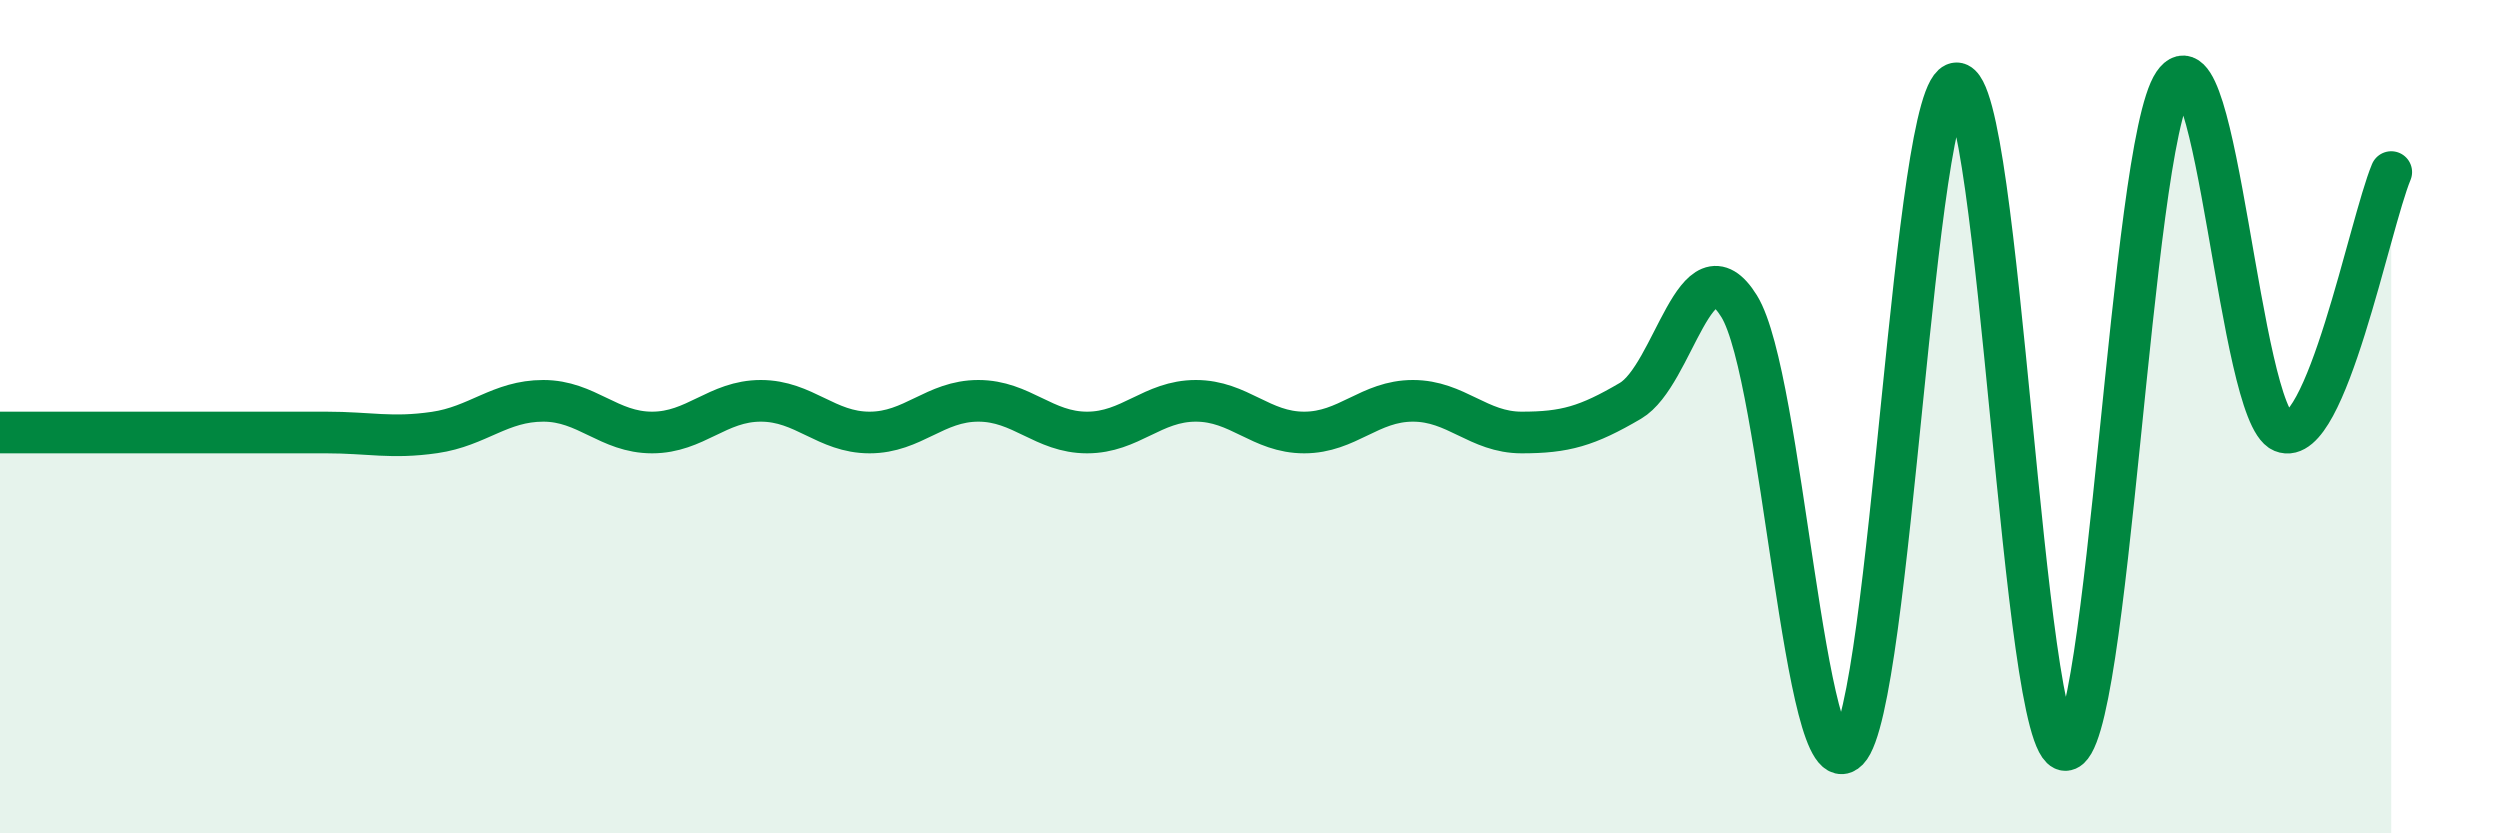 
    <svg width="60" height="20" viewBox="0 0 60 20" xmlns="http://www.w3.org/2000/svg">
      <path
        d="M 0,10.38 C 0.52,10.38 1.57,10.38 2.61,10.38 C 3.65,10.38 4.18,10.38 5.22,10.38 C 6.26,10.38 6.79,10.38 7.83,10.38 C 8.87,10.38 9.39,10.53 10.43,10.38 C 11.47,10.23 12,9.62 13.04,9.62 C 14.08,9.62 14.61,10.38 15.65,10.38 C 16.69,10.38 17.22,9.62 18.26,9.62 C 19.3,9.62 19.83,10.38 20.87,10.38 C 21.91,10.38 22.44,9.62 23.48,9.62 C 24.52,9.62 25.05,10.38 26.09,10.38 C 27.13,10.38 27.66,9.62 28.7,9.62 C 29.74,9.62 30.26,10.38 31.3,10.38 C 32.34,10.38 32.87,9.62 33.91,9.62 C 34.95,9.62 35.48,10.38 36.52,10.38 C 37.56,10.38 38.09,10.23 39.13,9.62 C 40.17,9.01 40.7,5.67 41.74,7.35 C 42.78,9.03 43.31,19.07 44.35,18 C 45.39,16.93 45.92,2 46.96,2 C 48,2 48.53,18 49.57,18 C 50.61,18 51.13,3.53 52.17,2 C 53.21,0.47 53.74,9.93 54.78,10.36 C 55.82,10.79 56.87,5.38 57.39,4.13L57.39 20L0 20Z"
        fill="#008740"
        opacity="0.1"
        stroke-linecap="round"
        stroke-linejoin="round"
      />
      <path
        d="M 0,10.38 C 0.52,10.38 1.57,10.38 2.61,10.38 C 3.65,10.38 4.18,10.38 5.22,10.38 C 6.26,10.38 6.79,10.38 7.83,10.38 C 8.87,10.38 9.39,10.53 10.43,10.38 C 11.47,10.23 12,9.62 13.04,9.62 C 14.08,9.62 14.61,10.38 15.65,10.38 C 16.69,10.38 17.22,9.62 18.26,9.62 C 19.3,9.62 19.83,10.38 20.87,10.38 C 21.91,10.38 22.44,9.62 23.48,9.62 C 24.52,9.62 25.05,10.38 26.09,10.38 C 27.13,10.38 27.66,9.62 28.7,9.62 C 29.74,9.62 30.26,10.38 31.3,10.38 C 32.34,10.38 32.87,9.62 33.91,9.62 C 34.95,9.62 35.48,10.38 36.52,10.38 C 37.56,10.38 38.09,10.23 39.13,9.62 C 40.17,9.01 40.7,5.67 41.74,7.35 C 42.78,9.03 43.31,19.07 44.35,18 C 45.39,16.93 45.92,2 46.96,2 C 48,2 48.53,18 49.57,18 C 50.61,18 51.13,3.53 52.17,2 C 53.21,0.47 53.74,9.93 54.78,10.36 C 55.82,10.79 56.87,5.38 57.39,4.13"
        stroke="#008740"
        stroke-width="1"
        fill="none"
        stroke-linecap="round"
        stroke-linejoin="round"
      />
    </svg>
  